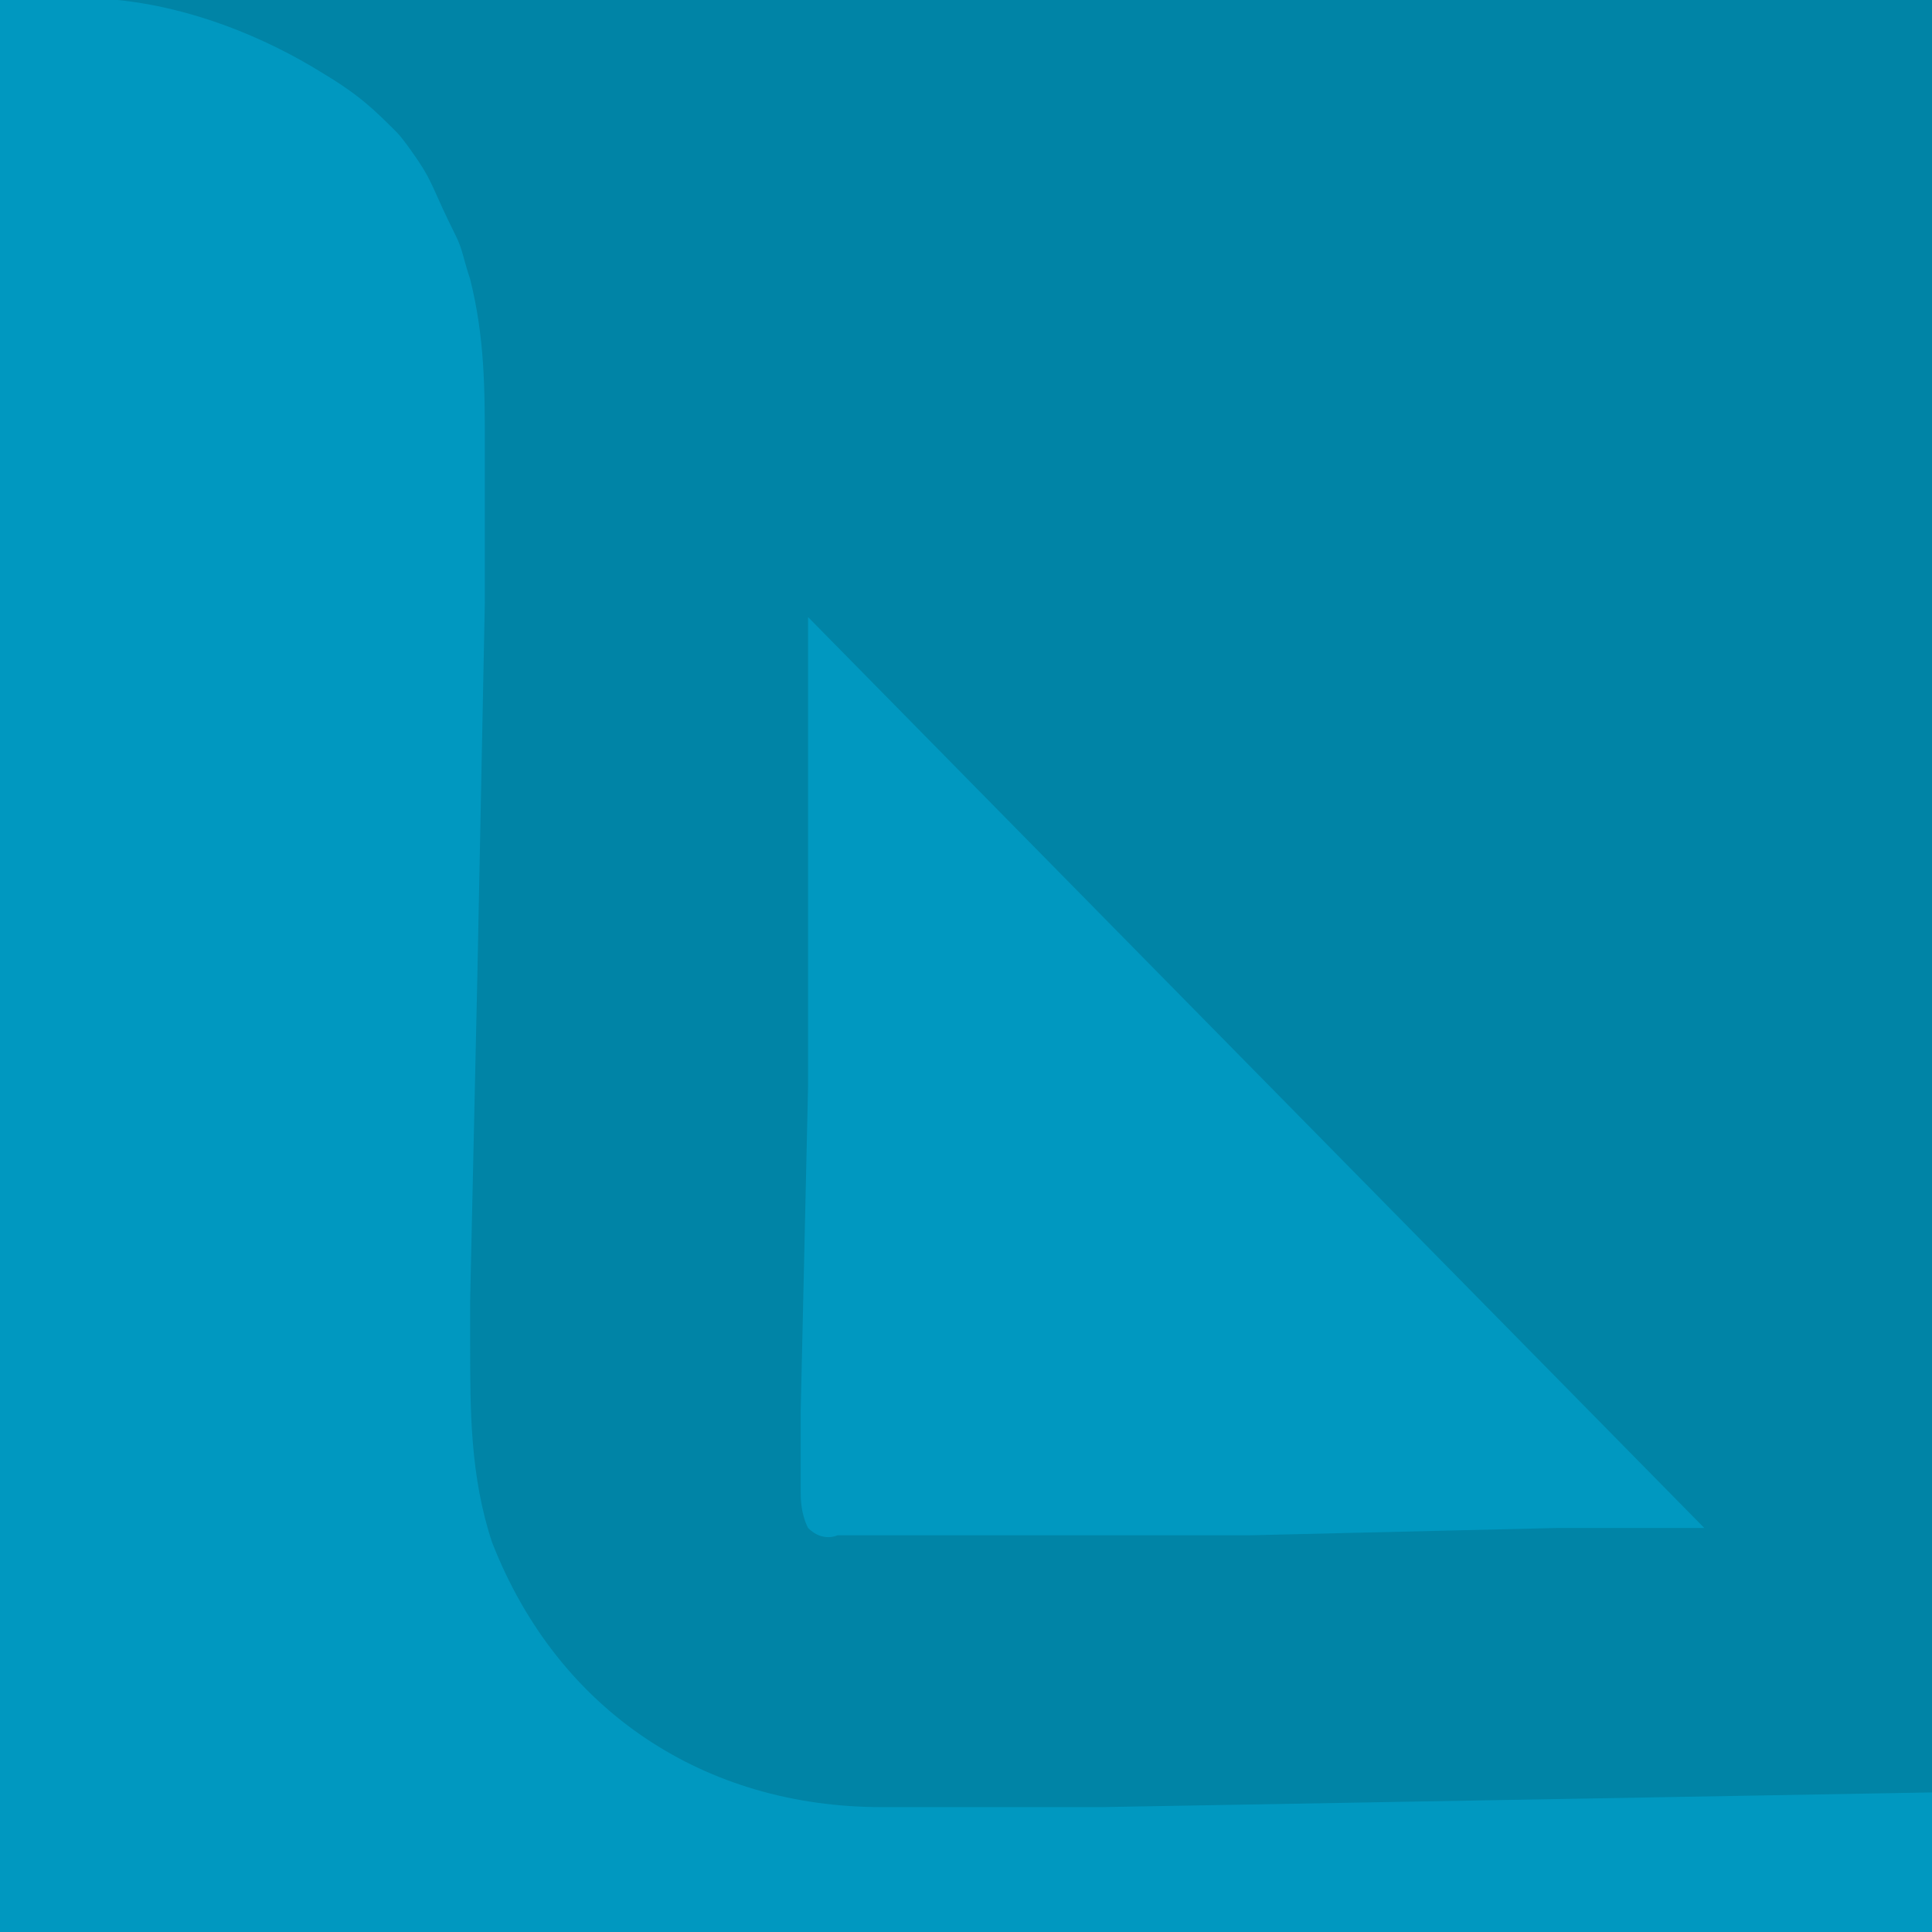 <?xml version="1.0" encoding="utf-8"?>
<!-- Generator: Adobe Illustrator 24.2.3, SVG Export Plug-In . SVG Version: 6.00 Build 0)  -->
<svg version="1.1" id="Layer_1" xmlns="http://www.w3.org/2000/svg" xmlns:xlink="http://www.w3.org/1999/xlink" x="0px" y="0px"
	 viewBox="0 0 26.3 26.3" style="enable-background:new 0 0 26.3 26.3;" xml:space="preserve">
<style type="text/css">
	.st0{fill:#0084A6;}
	.st1{fill:#0098C0;}
</style>
<rect y="0" class="st0" width="26.3" height="26.3"/>
<g>
	<path class="st1" d="M23.2,20.8L11,8.4v3.1v3.3l-0.1,4.4v0.4c0,0,0,0.7,0,0.6v0.1l0,0c0,0.1,0,0.3,0.1,0.5c0.2,0.2,0.4,0.1,0.4,0.1
		c0.1,0,0.1,0,0.2,0l0,0l0,0l0,0h0.1H12h0.8h2.7H17l4.2-0.1L23.2,20.8z"/>
	<path class="st1" d="M26.3,26.3v-1.9L15,24.6h-3c-2.4,0-4.4-1.3-5.3-3.6c-0.3-0.9-0.3-1.8-0.3-2.7c0-0.2,0-0.4,0-0.6l0.1-4.5l0.1-5
		V6.1c0-0.8,0-1.5-0.2-2.3C6.3,3.5,6.3,3.4,6.2,3.2c-0.3-0.6-0.3-0.7-0.5-1c0,0-0.2-0.3-0.3-0.4C5.1,1.5,4.9,1.3,4.4,1
		C3.6,0.5,2.6,0.1,1.6,0H1.4H0v26.3H26.3z"/>
</g>
</svg>
